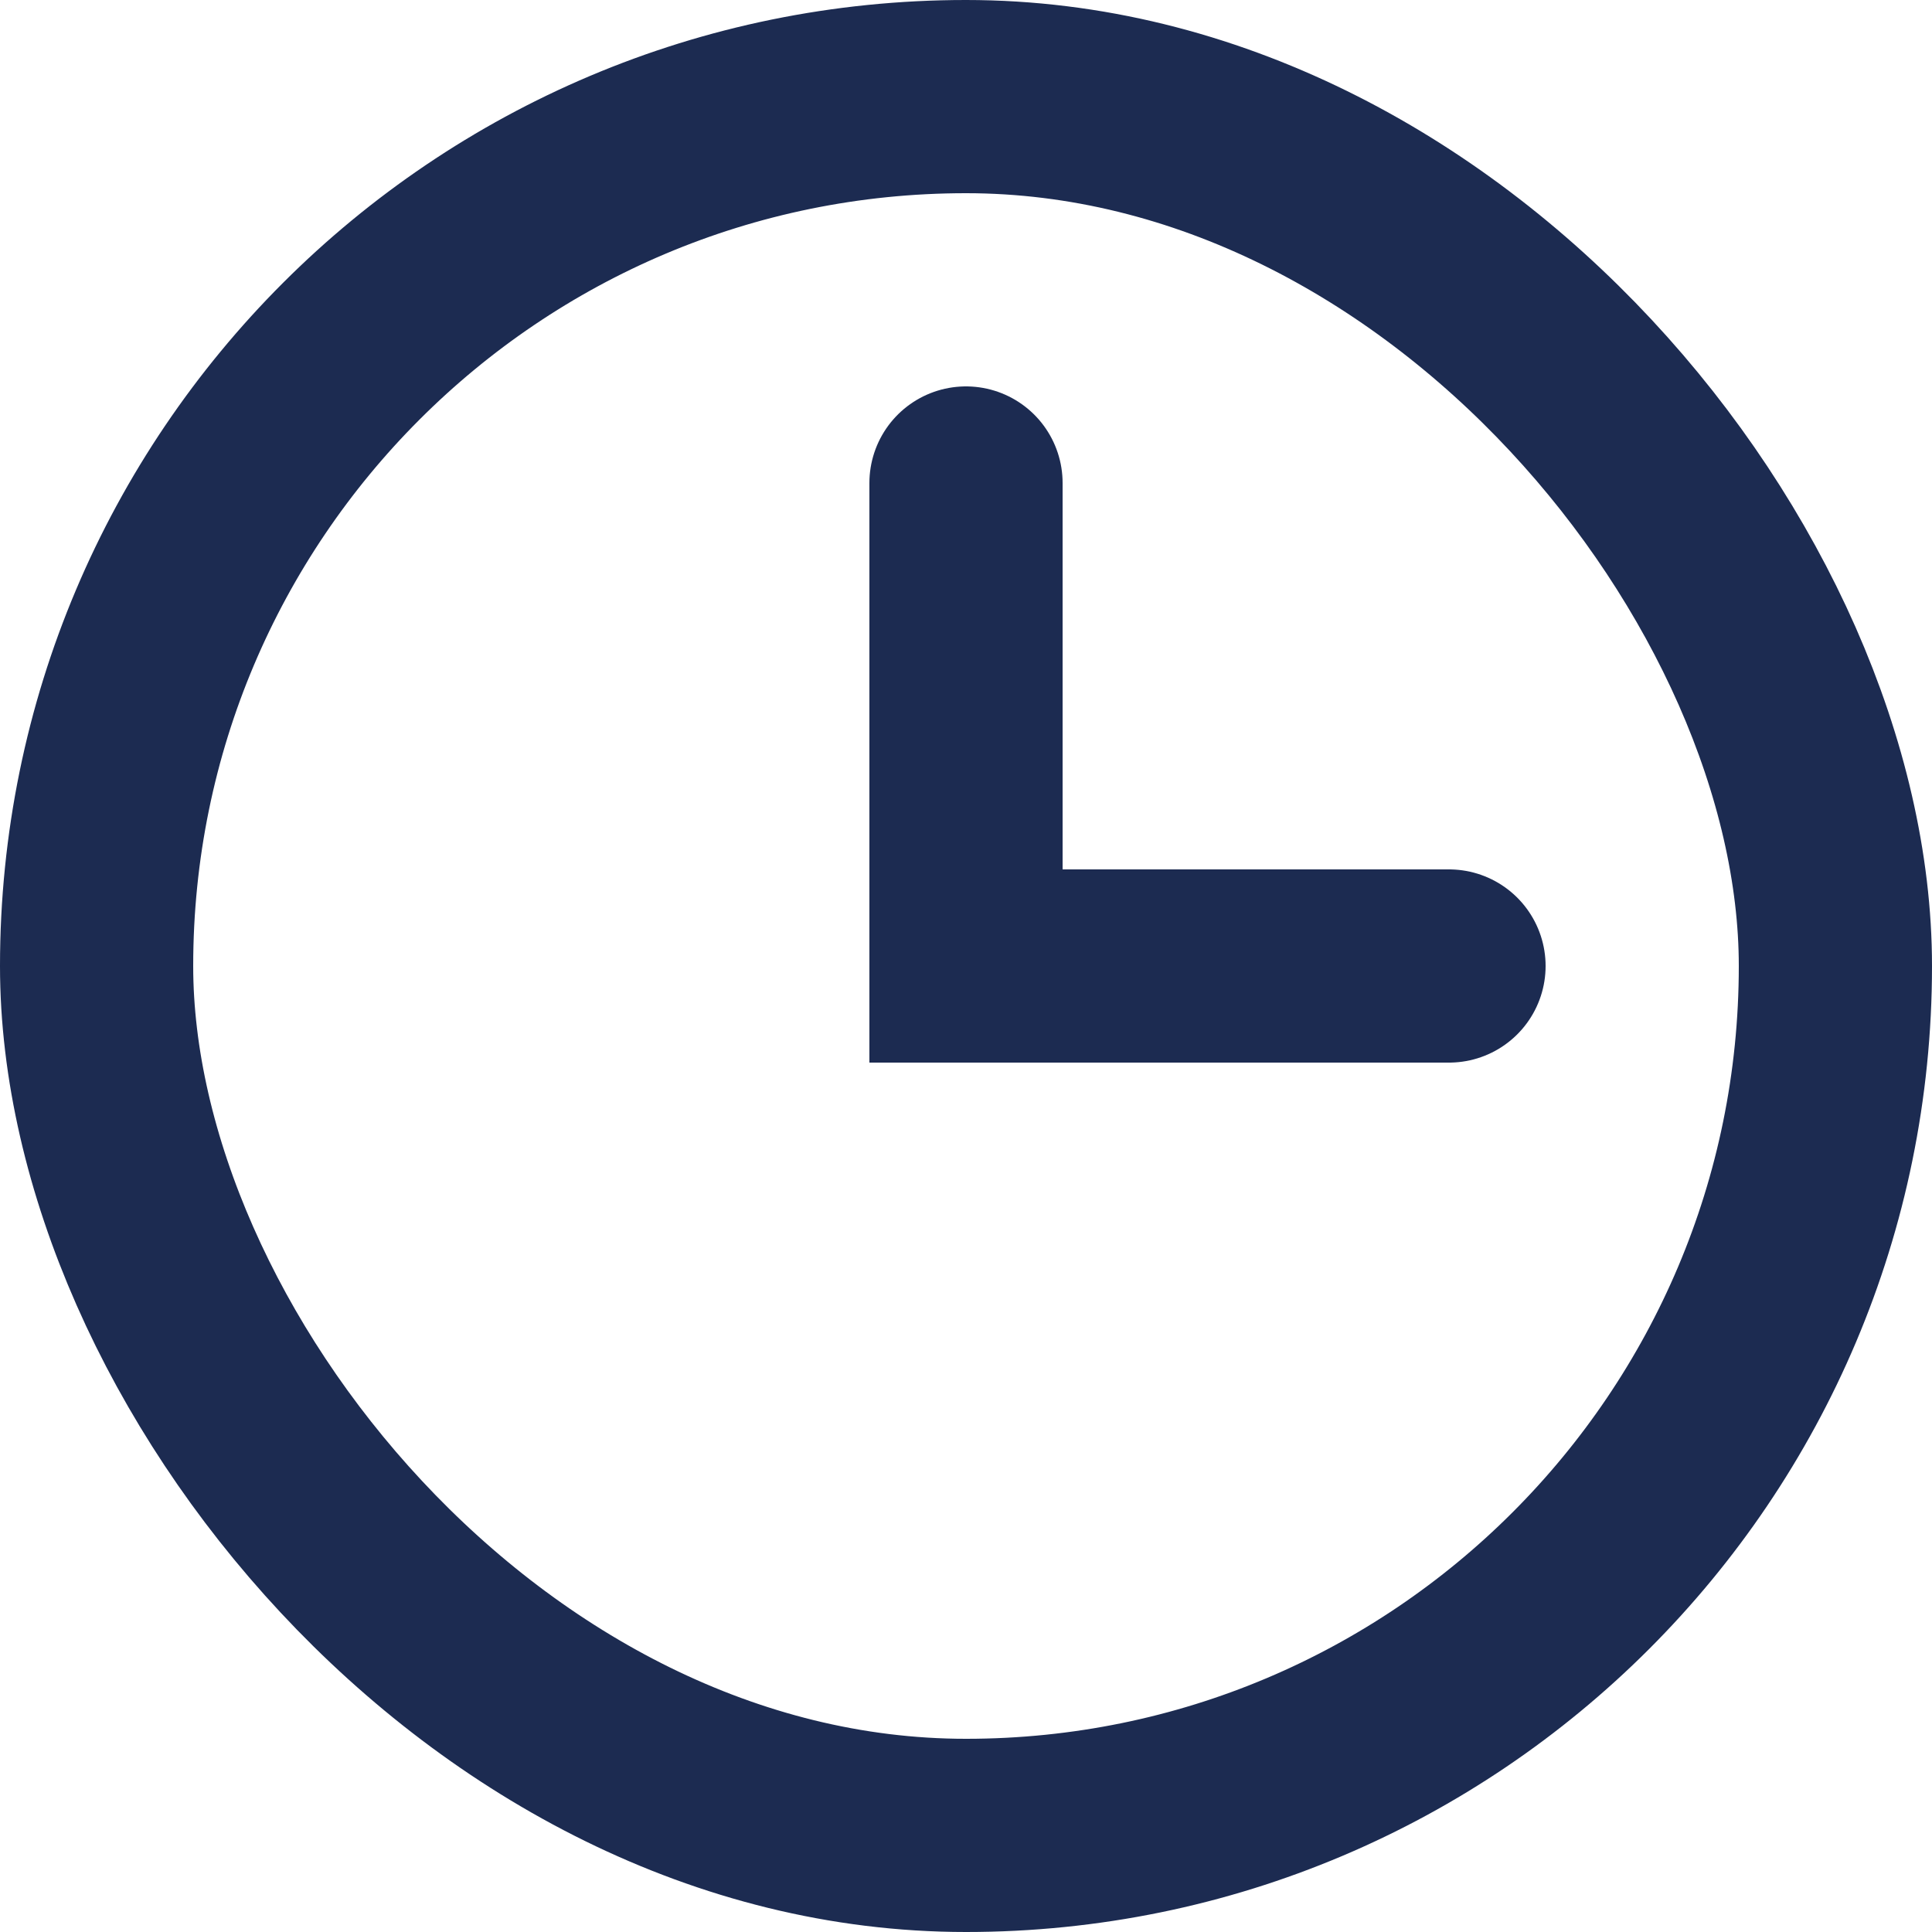 <?xml version="1.0" encoding="UTF-8"?> <svg xmlns="http://www.w3.org/2000/svg" width="20" height="20" viewBox="0 0 20 20" fill="none"> <rect x="1" y="1" width="18" height="18" rx="9" stroke="#1C2B51" stroke-width="2"></rect> <path d="M10 5V10H15" stroke="#1C2B51" stroke-width="2" stroke-linecap="round"></path> </svg> 